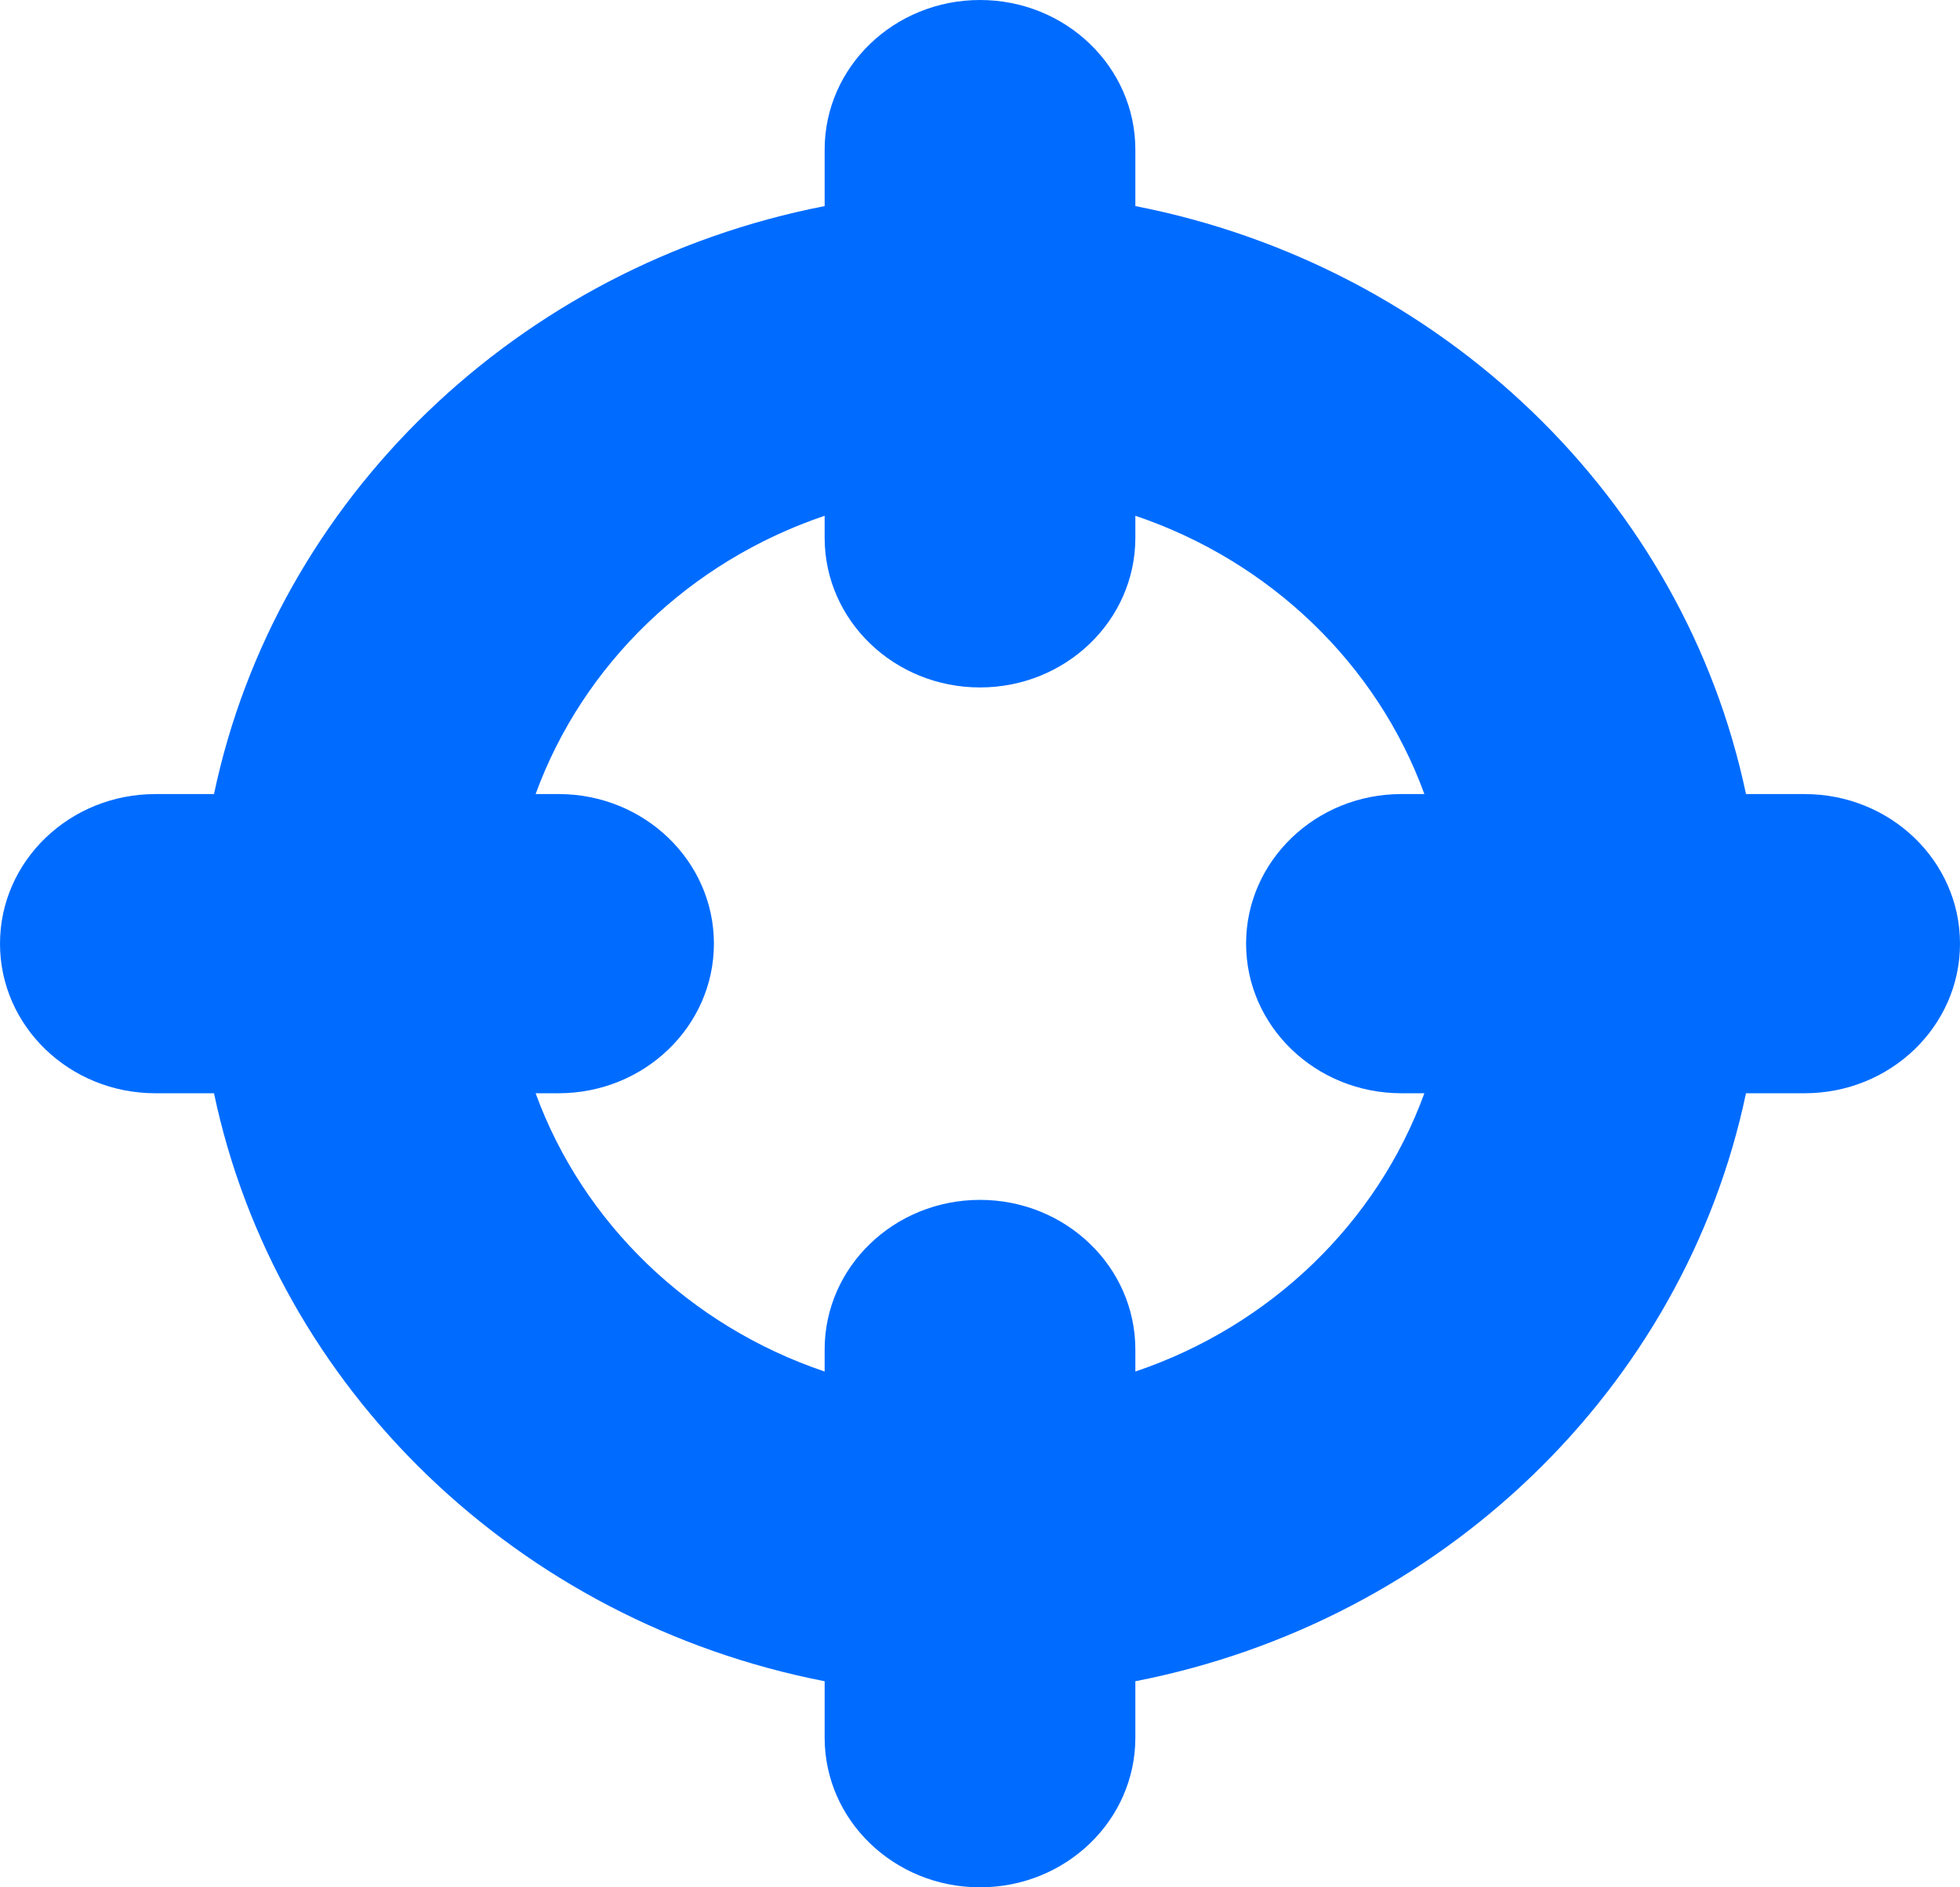 <?xml version="1.0" encoding="UTF-8"?> <svg xmlns="http://www.w3.org/2000/svg" width="108" height="104" viewBox="0 0 108 104" fill="none"> <path d="M11.792 60.243C15.213 76.509 28.549 89.35 45.44 92.644V95.757C45.44 100.309 49.272 104 54 104C58.728 104 62.56 100.309 62.56 95.757V92.644C79.451 89.35 92.787 76.509 96.208 60.243H99.439C104.167 60.243 108 56.553 108 52C108 47.447 104.167 43.757 99.439 43.757H96.208C92.787 27.491 79.451 14.65 62.56 11.356V8.243C62.56 3.691 58.728 0 54 0C49.272 0 45.44 3.691 45.44 8.243V11.356C28.549 14.65 15.213 27.491 11.792 43.757H8.56C3.833 43.757 0 47.447 0 52C0 56.553 3.833 60.243 8.56 60.243H11.792ZM45.44 28.421V29.637C45.44 34.19 49.272 37.881 54 37.881C58.728 37.881 62.56 34.19 62.56 29.637V28.421C69.989 30.929 75.881 36.603 78.486 43.756H77.222C72.495 43.756 68.662 47.447 68.662 51.999C68.662 56.552 72.495 60.243 77.222 60.243H78.486C75.881 67.397 69.989 73.07 62.56 75.578V74.362C62.56 69.81 58.728 66.119 54 66.119C49.272 66.119 45.44 69.81 45.44 74.362V75.578C38.011 73.07 32.119 67.396 29.514 60.243H30.778C35.505 60.243 39.338 56.552 39.338 51.999C39.338 47.447 35.505 43.756 30.778 43.756H29.514C32.119 36.603 38.011 30.929 45.44 28.421Z" fill="#006CFF"></path> </svg> 